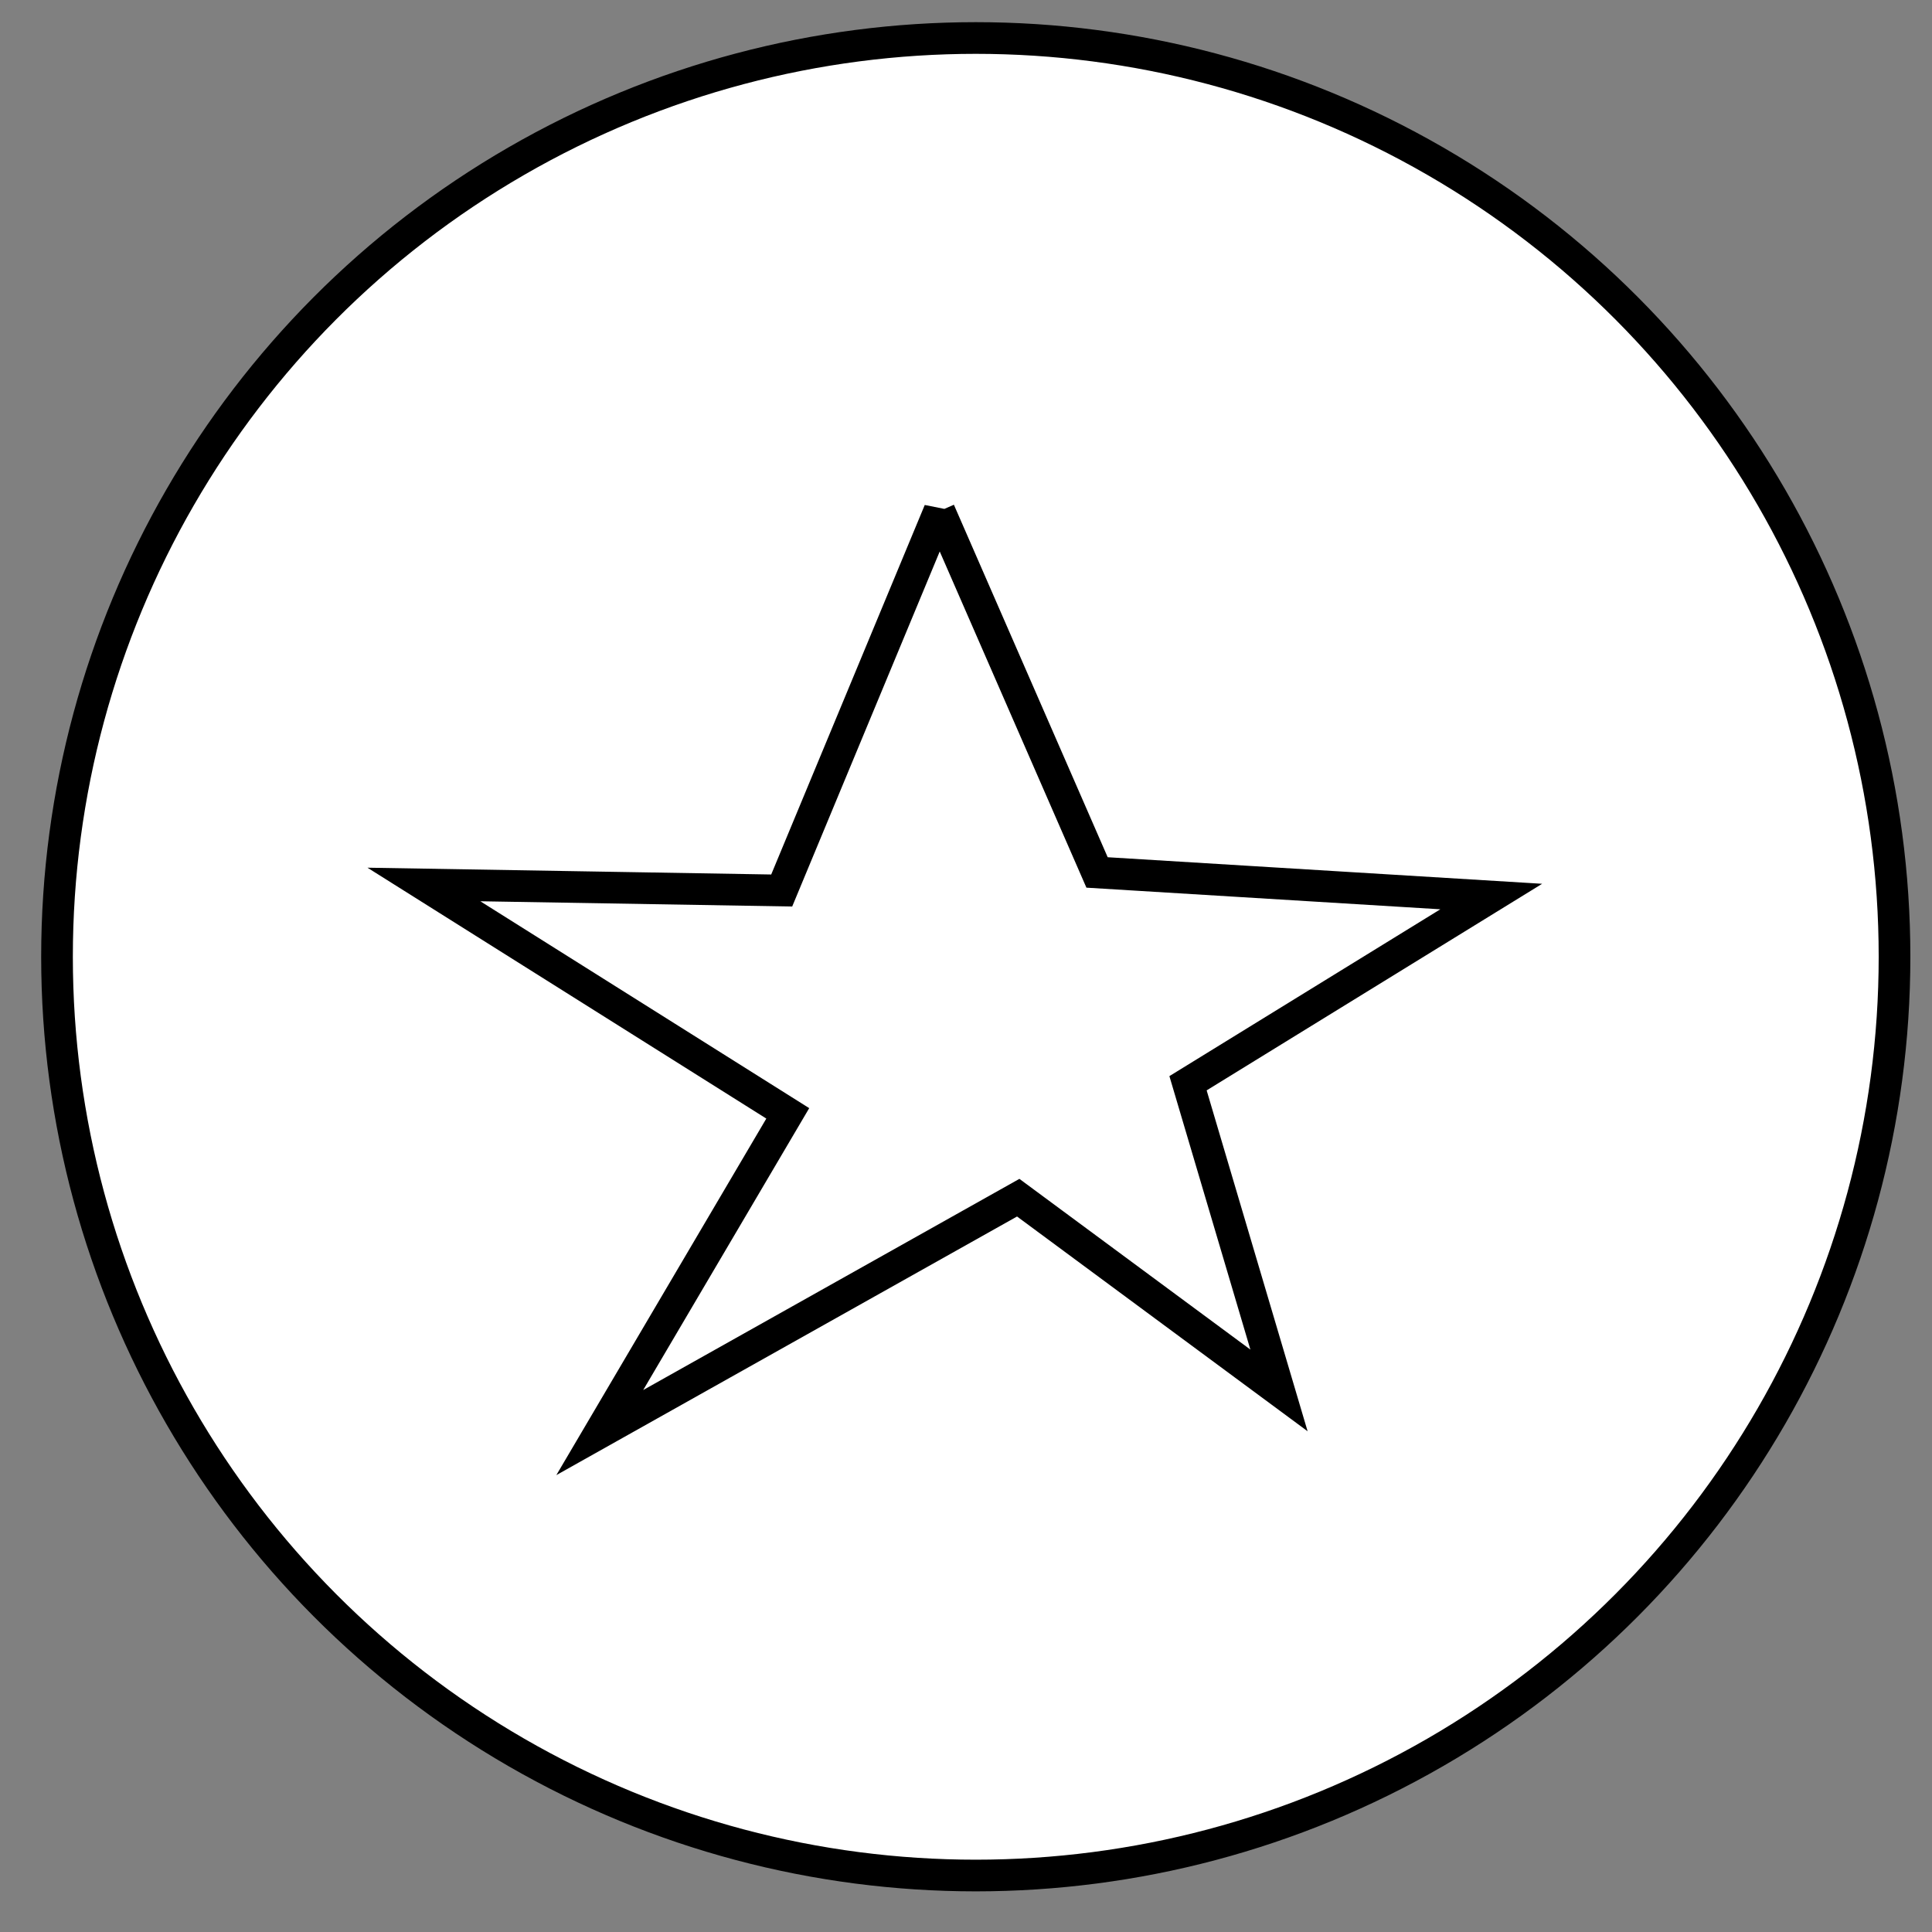 <?xml version="1.0"?><svg width="305" height="305" xmlns="http://www.w3.org/2000/svg">
 <rect width="100%" height="100%" fill="#808080" stroke="none"/>
 <!-- Created with SVG-edit - http://svg-edit.googlecode.com/ -->
 <g>
  <title>Layer 1</title>
  <g id="svg_1">
   <circle fill="#ffffff" stroke="#000000" stroke-width="5" cx="154.042" cy="151.042" r="145.042" id="svg_2"/>
   <path fill="none" stroke="#000000" stroke-width="5" stroke-dasharray="null" stroke-linejoin="null" stroke-linecap="null" d="m148.297,80.68l-24.892,59.902l-56.486,-0.951l57.443,36.132l-29.679,50.394l66.06,-37.082l41.168,30.427l-14.361,-48.492l47.869,-29.476l-62.23,-3.803l-24.892,-57.05z" id="svg_5"/>
  </g>
 </g>
</svg>